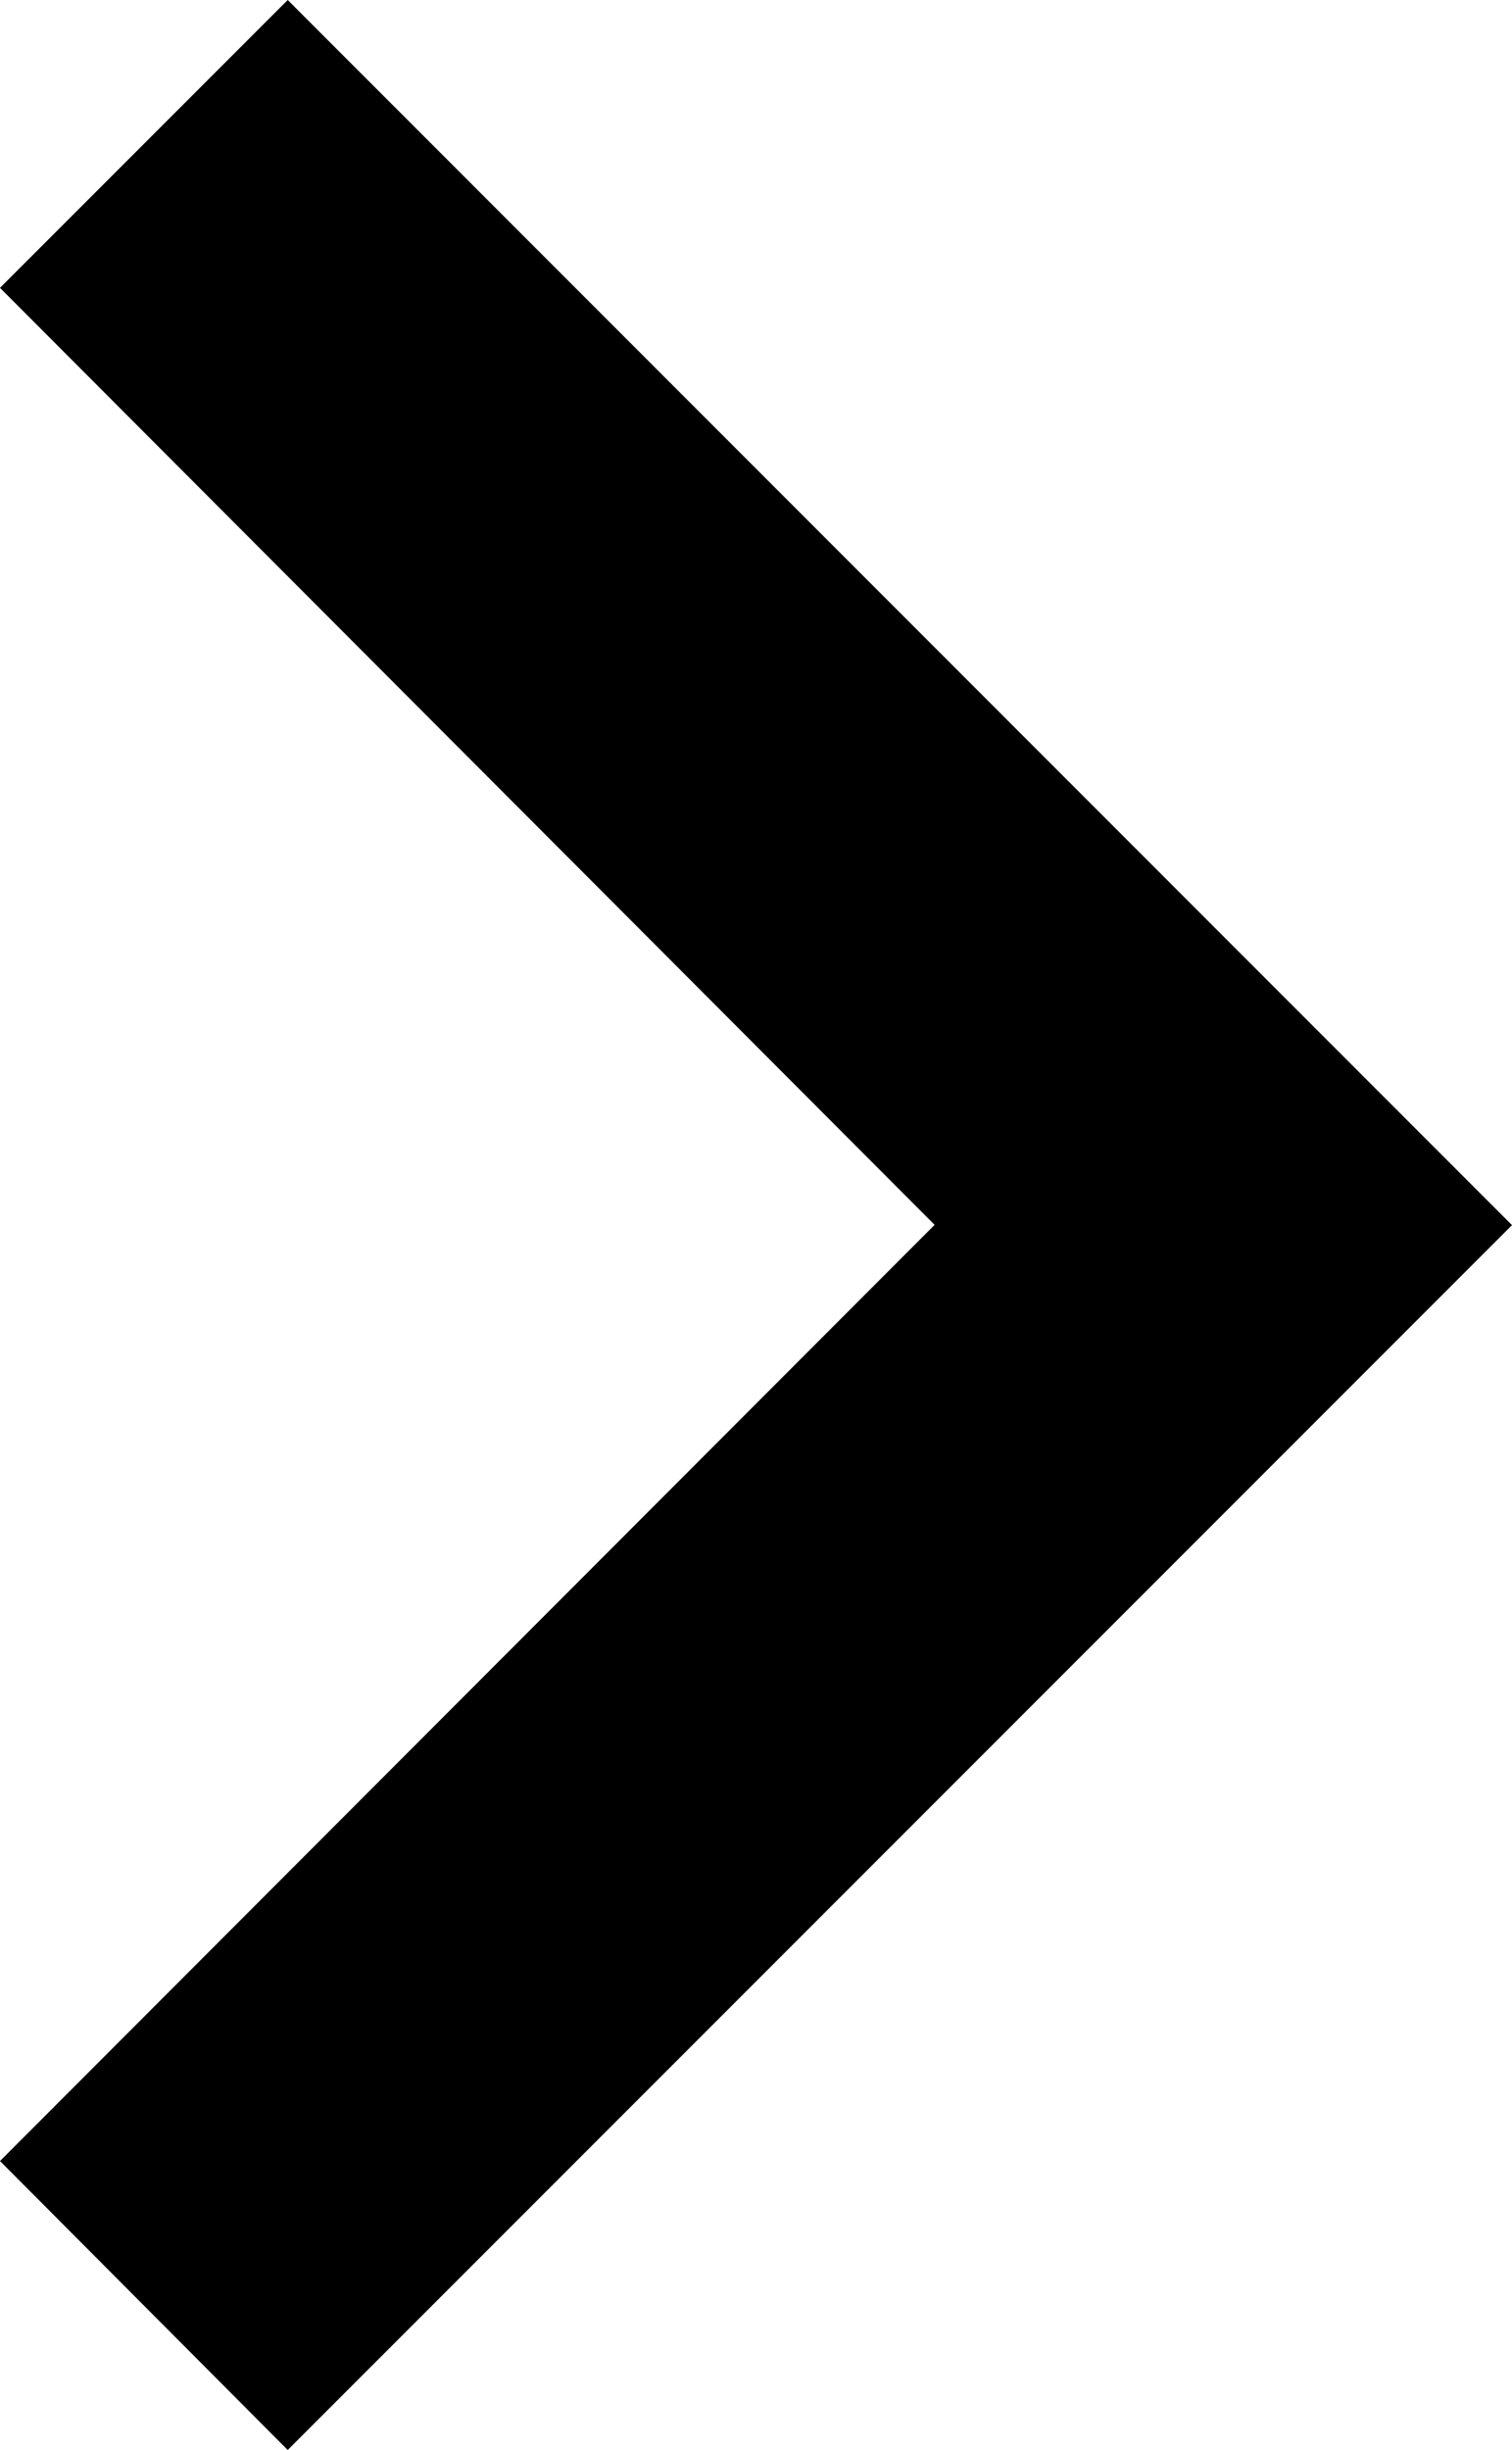 <svg xmlns="http://www.w3.org/2000/svg" width="5.46" height="8.843" viewBox="0 0 5.46 8.843">
  <path id="Icon_material-twotone-navigate-next" data-name="Icon material-twotone-navigate-next" d="M13.954,17.843l4.421-4.421L13.954,9l-1.039,1.039,3.375,3.382L12.915,16.8Z" transform="translate(-12.915 -9)"/>
</svg>
